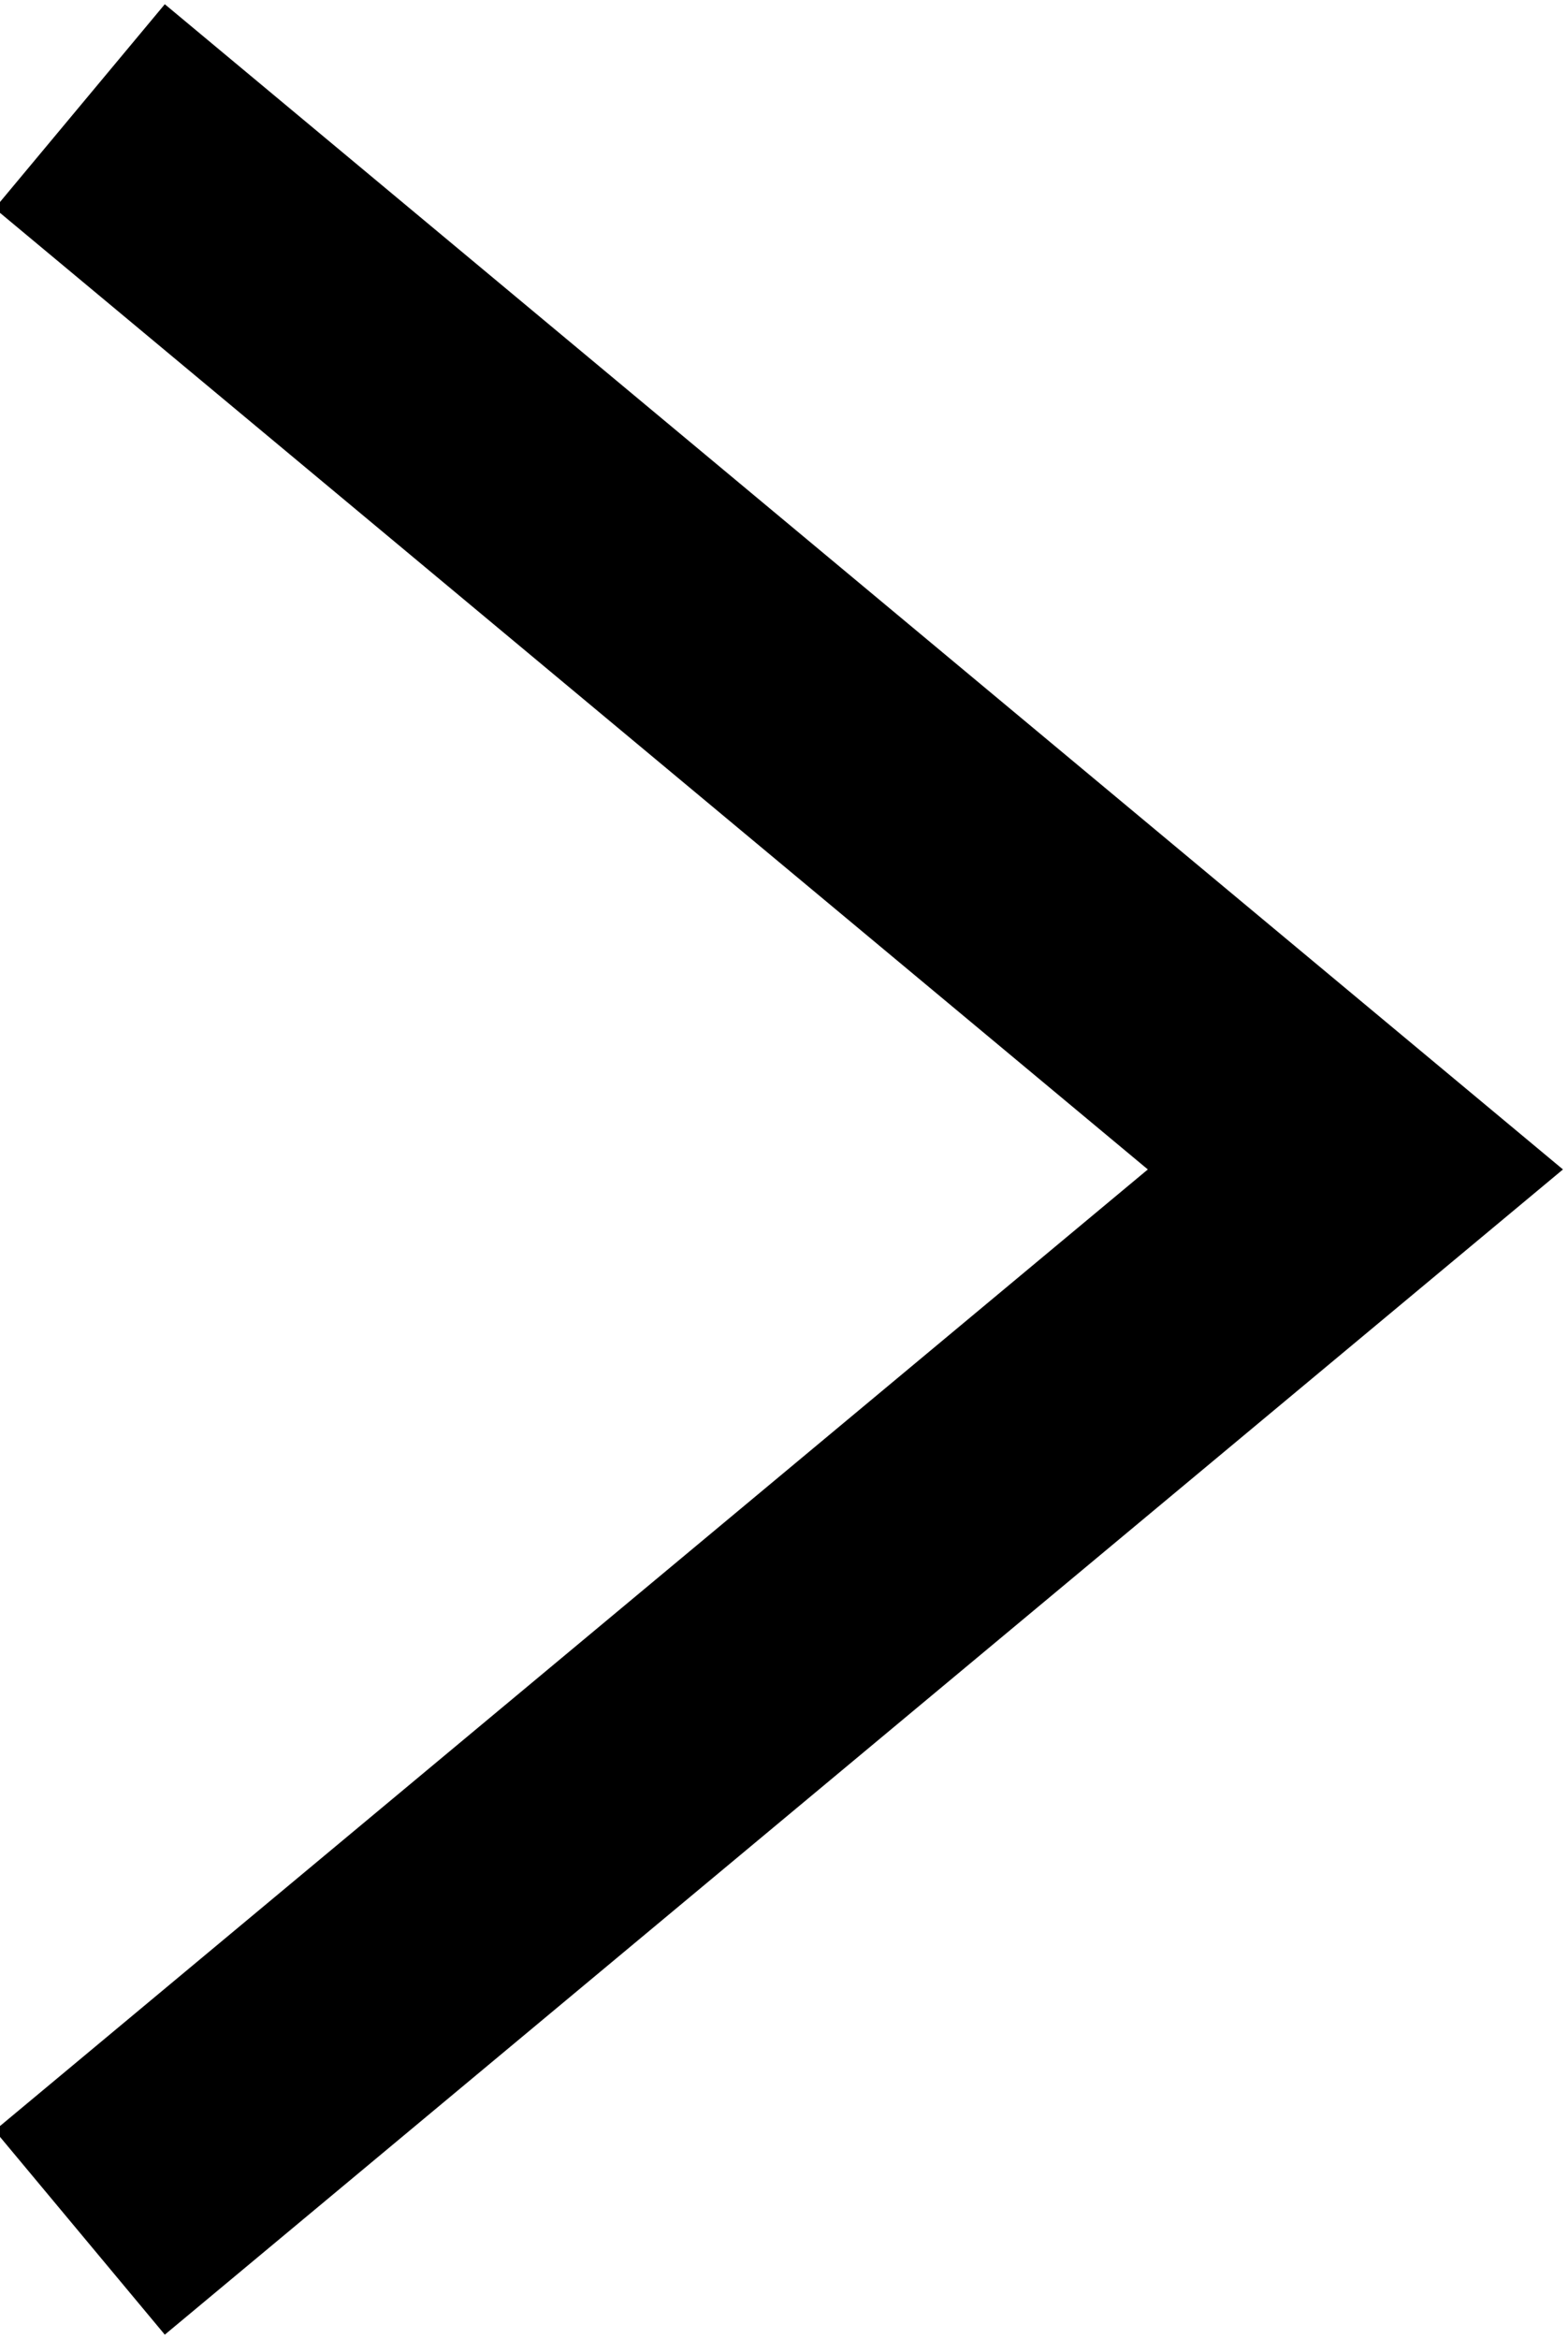 <?xml version="1.0" encoding="utf-8"?>
<!-- Generator: Adobe Illustrator 27.9.0, SVG Export Plug-In . SVG Version: 6.00 Build 0)  -->
<svg version="1.1" id="レイヤー_1" xmlns="http://www.w3.org/2000/svg" xmlns:xlink="http://www.w3.org/1999/xlink" x="0px"
	 y="0px" viewBox="0 0 5.9 8.8" style="enable-background:new 0 0 5.9 8.8;" xml:space="preserve">
<style type="text/css">
	.st0{fill:none;stroke:#000000;}
</style>
<path id="パス_2192" class="st0" d="M0.3,8.4l4.8-4l-4.8-4"/>
</svg>
